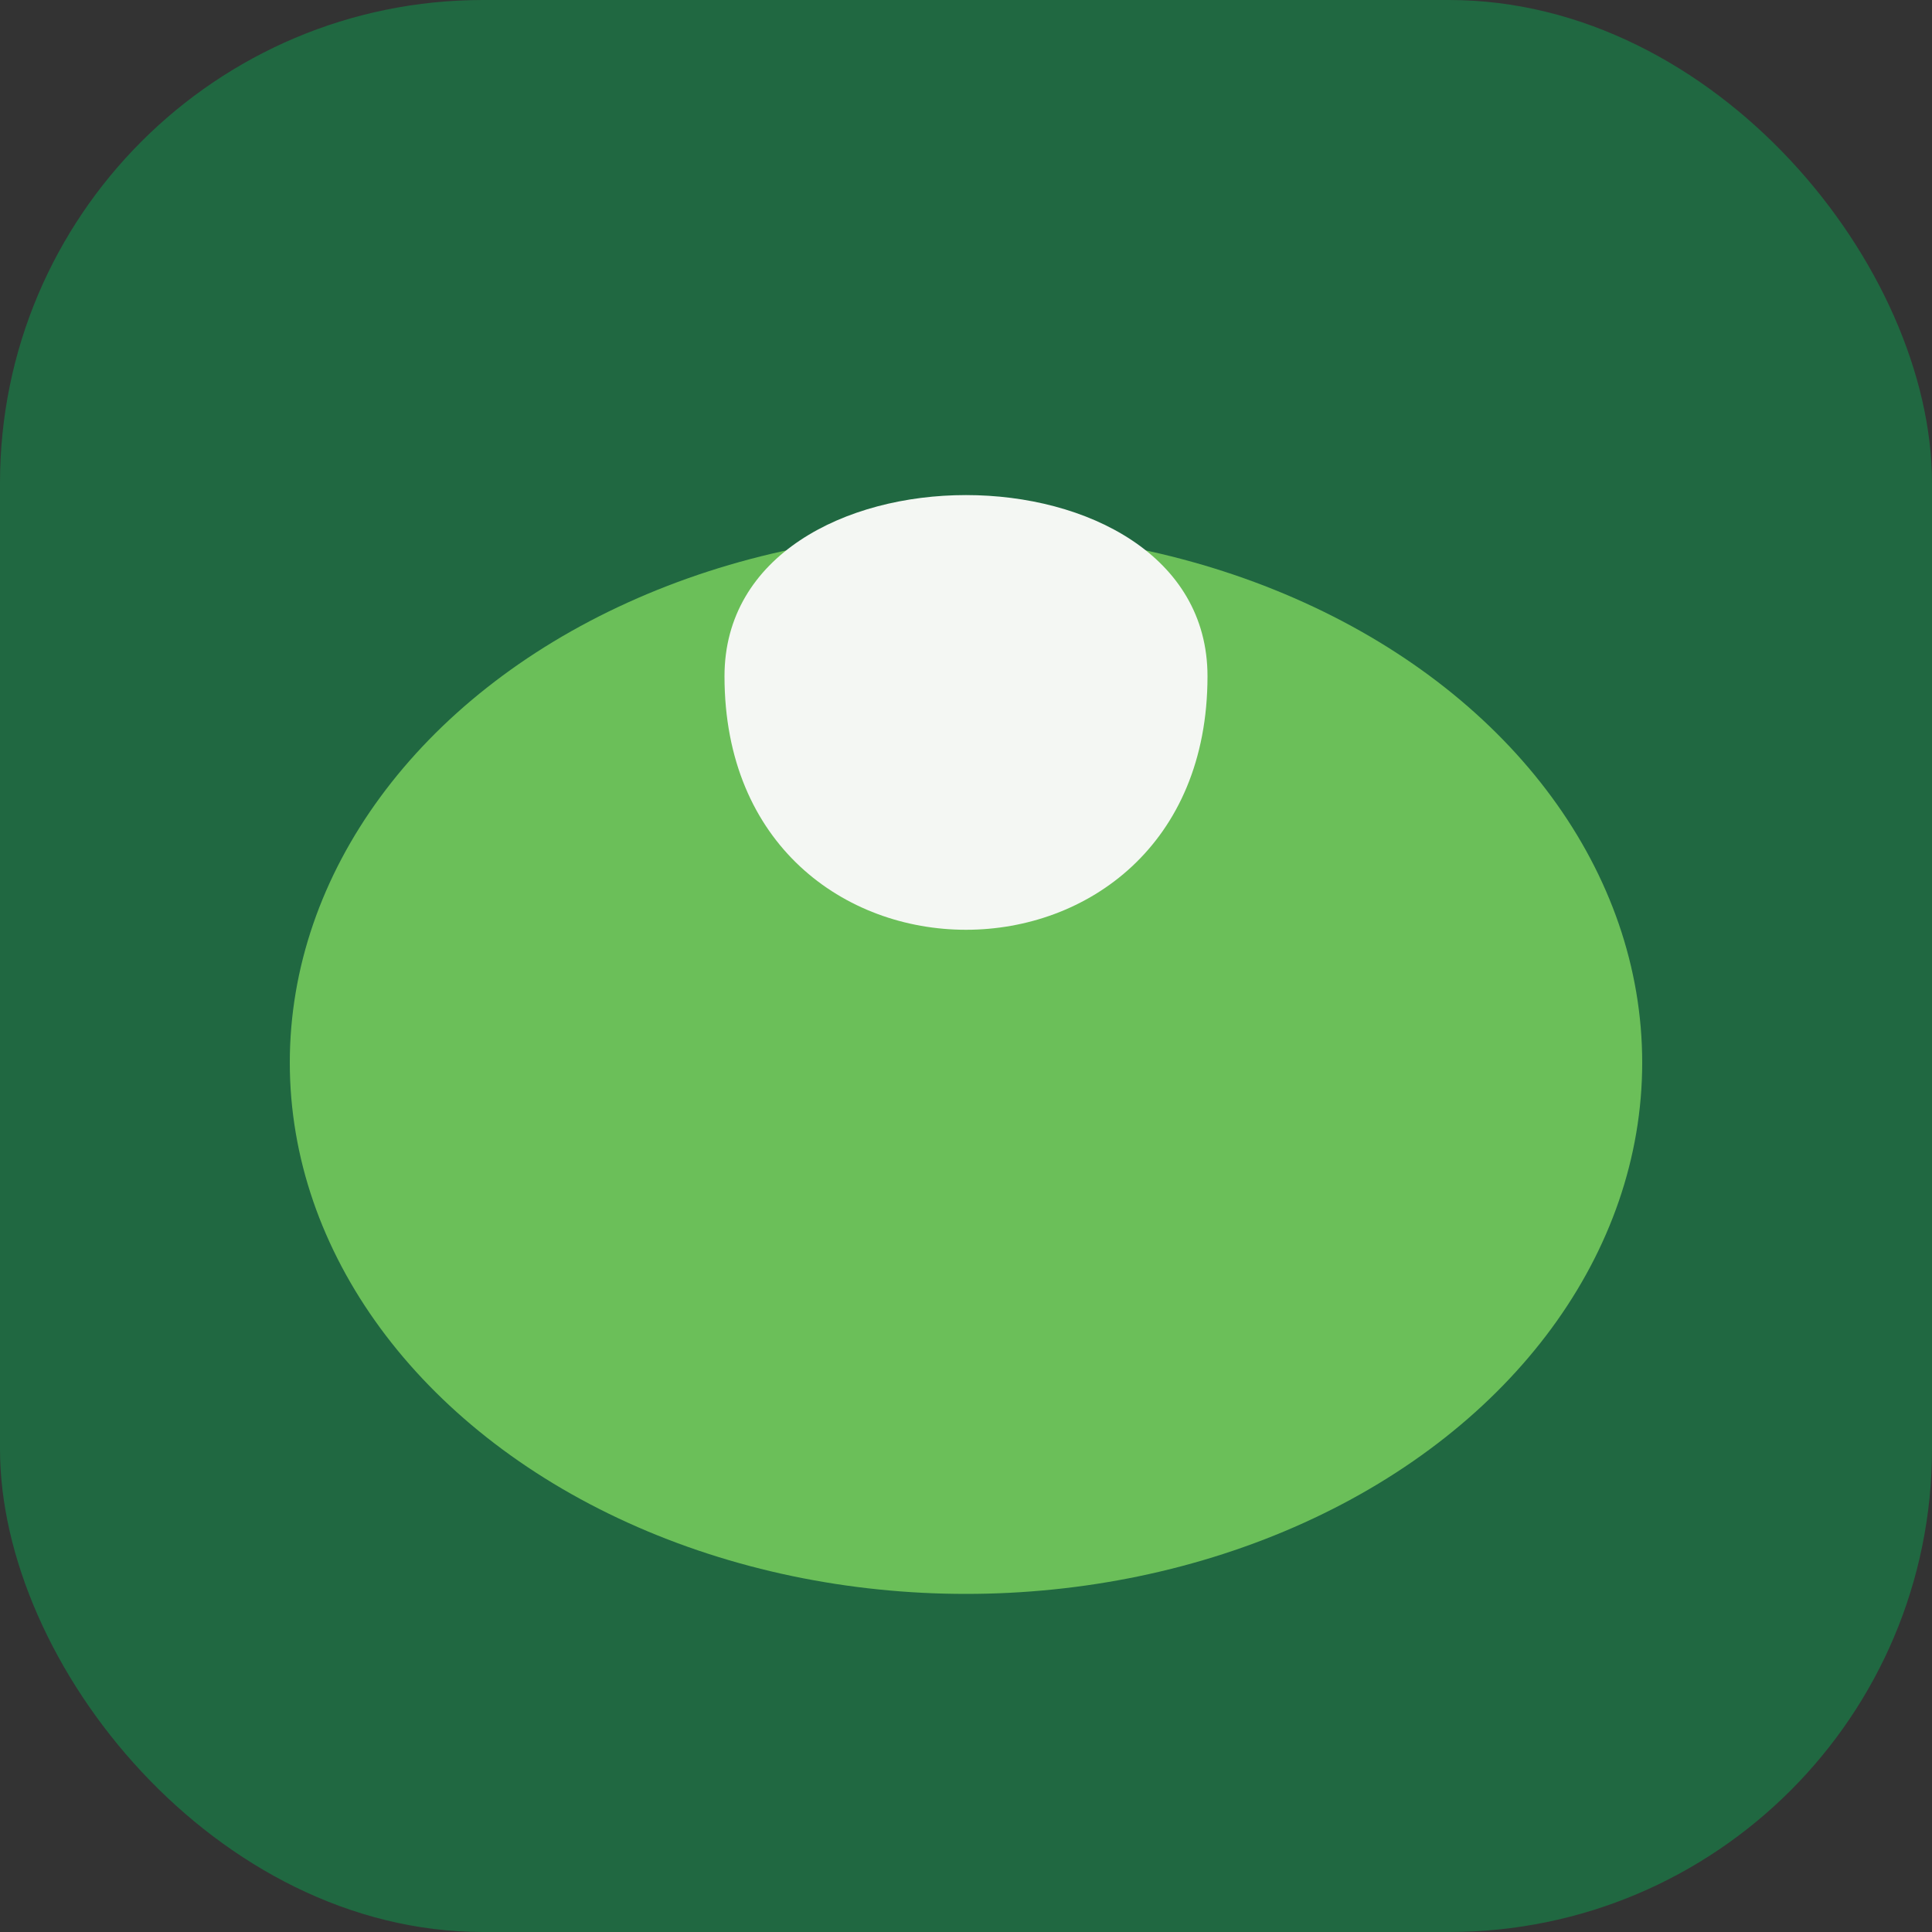 <?xml version="1.0" encoding="UTF-8"?>
<svg xmlns="http://www.w3.org/2000/svg" width="40" height="40" viewBox="0 0 40 40"><rect x="0" y="0" width="40" height="40" fill="#333333" stroke="none"/><rect width="40" height="40" rx="10" fill="#206841"/><ellipse cx="20" cy="22" rx="14" ry="11" fill="#6BBF59"/><path d="M25 14c0-5-10-5-10 0 0 7 10 7 10 0z" fill="#F4F7F3"/></svg>